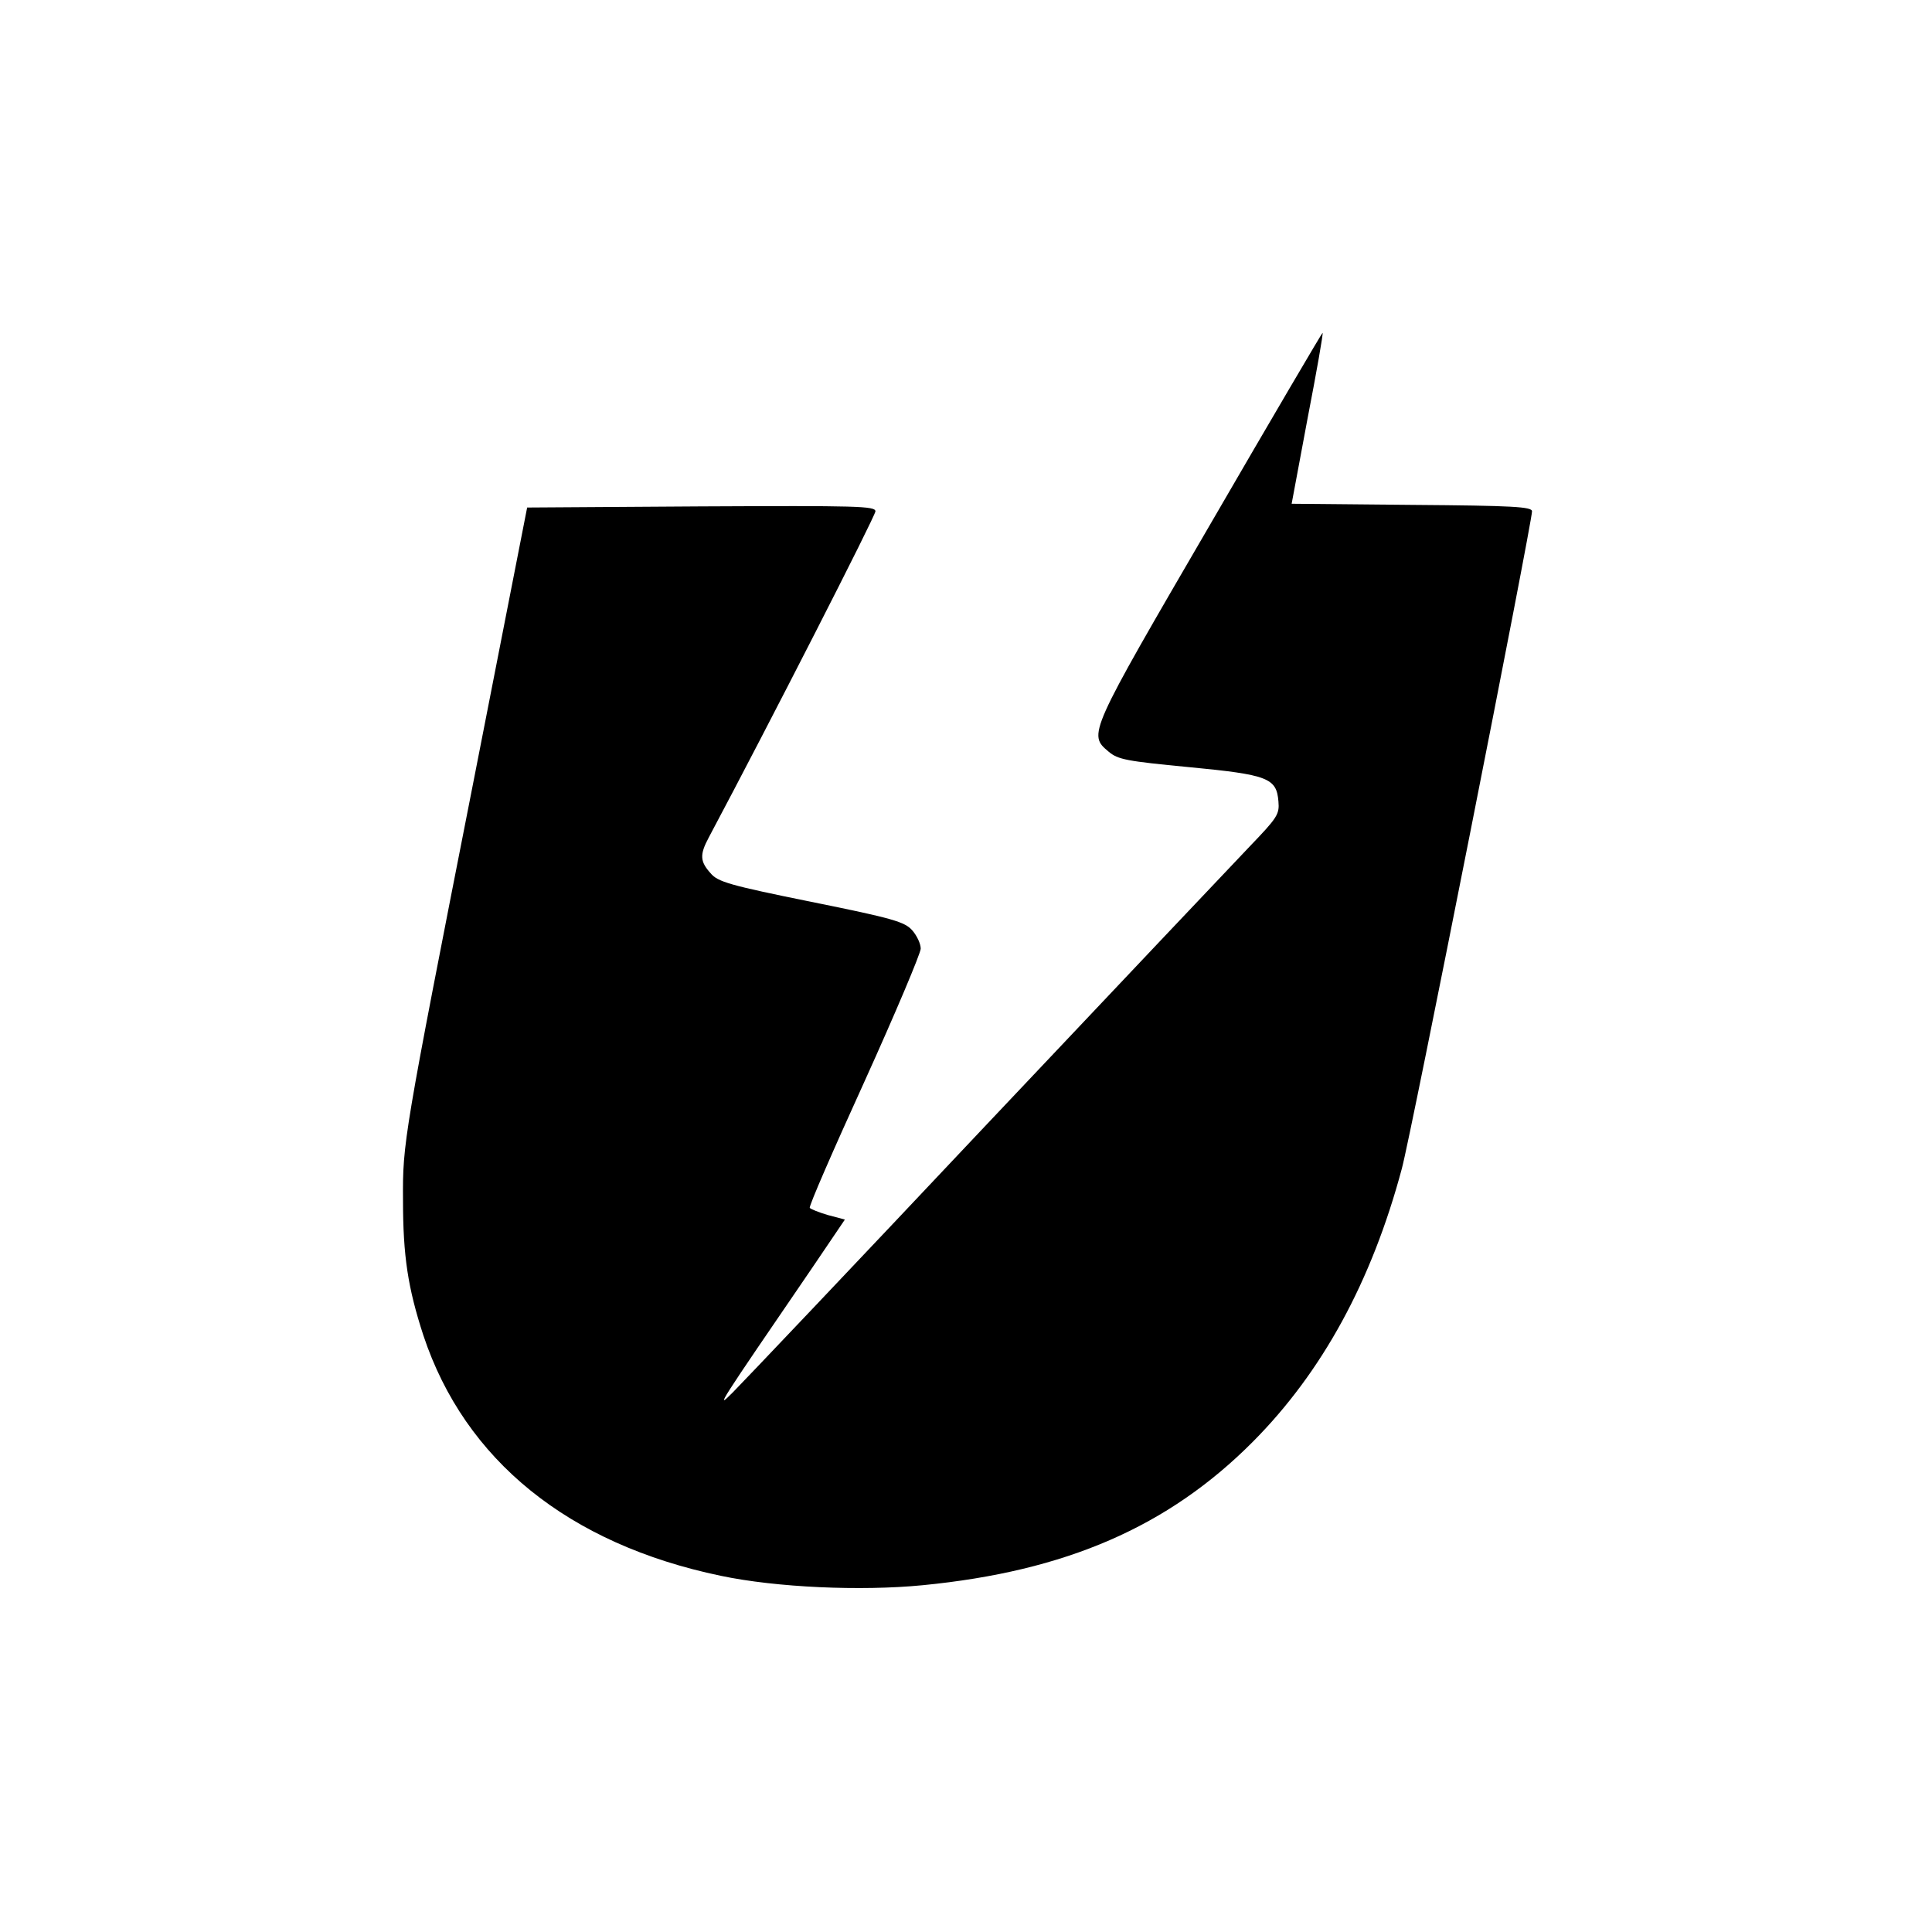 <?xml version="1.0" standalone="no"?>
<!DOCTYPE svg PUBLIC "-//W3C//DTD SVG 20010904//EN"
 "http://www.w3.org/TR/2001/REC-SVG-20010904/DTD/svg10.dtd">
<svg version="1.0" xmlns="http://www.w3.org/2000/svg"
 width="512pt" height="512pt" viewBox="0 0 512 512"
 preserveAspectRatio="xMidYMid meet">

<g transform="translate(0,512) scale(0.1,-0.1)"
fill="#000000" stroke="none">
<path d="M3207 3730 c-323 -555 -324 -556 -269 -602 25 -21 47 -25 213 -41
210 -20 232 -29 237 -91 3 -34 -3 -43 -76 -119 -43 -45 -359 -379 -702 -742
-342 -363 -643 -680 -668 -705 -48 -48 -42 -39 211 331 l86 127 -45 12 c-24 7
-46 16 -48 19 -3 4 63 155 145 335 82 181 149 340 149 352 0 13 -10 34 -22 48
-20 23 -50 32 -268 76 -217 44 -248 53 -267 76 -28 31 -29 49 -5 94 165 310
442 853 442 865 0 14 -48 15 -462 13 l-461 -3 -143 -730 c-185 -941 -187 -953
-186 -1105 0 -149 13 -233 54 -359 110 -331 385 -553 788 -637 147 -31 371
-41 535 -25 380 37 651 155 875 380 184 185 315 425 395 724 24 87 345 1711
345 1742 0 12 -49 15 -318 17 l-319 3 42 225 c24 124 42 226 40 228 -1 1 -135
-227 -298 -508z"/>
</g>
</svg>
